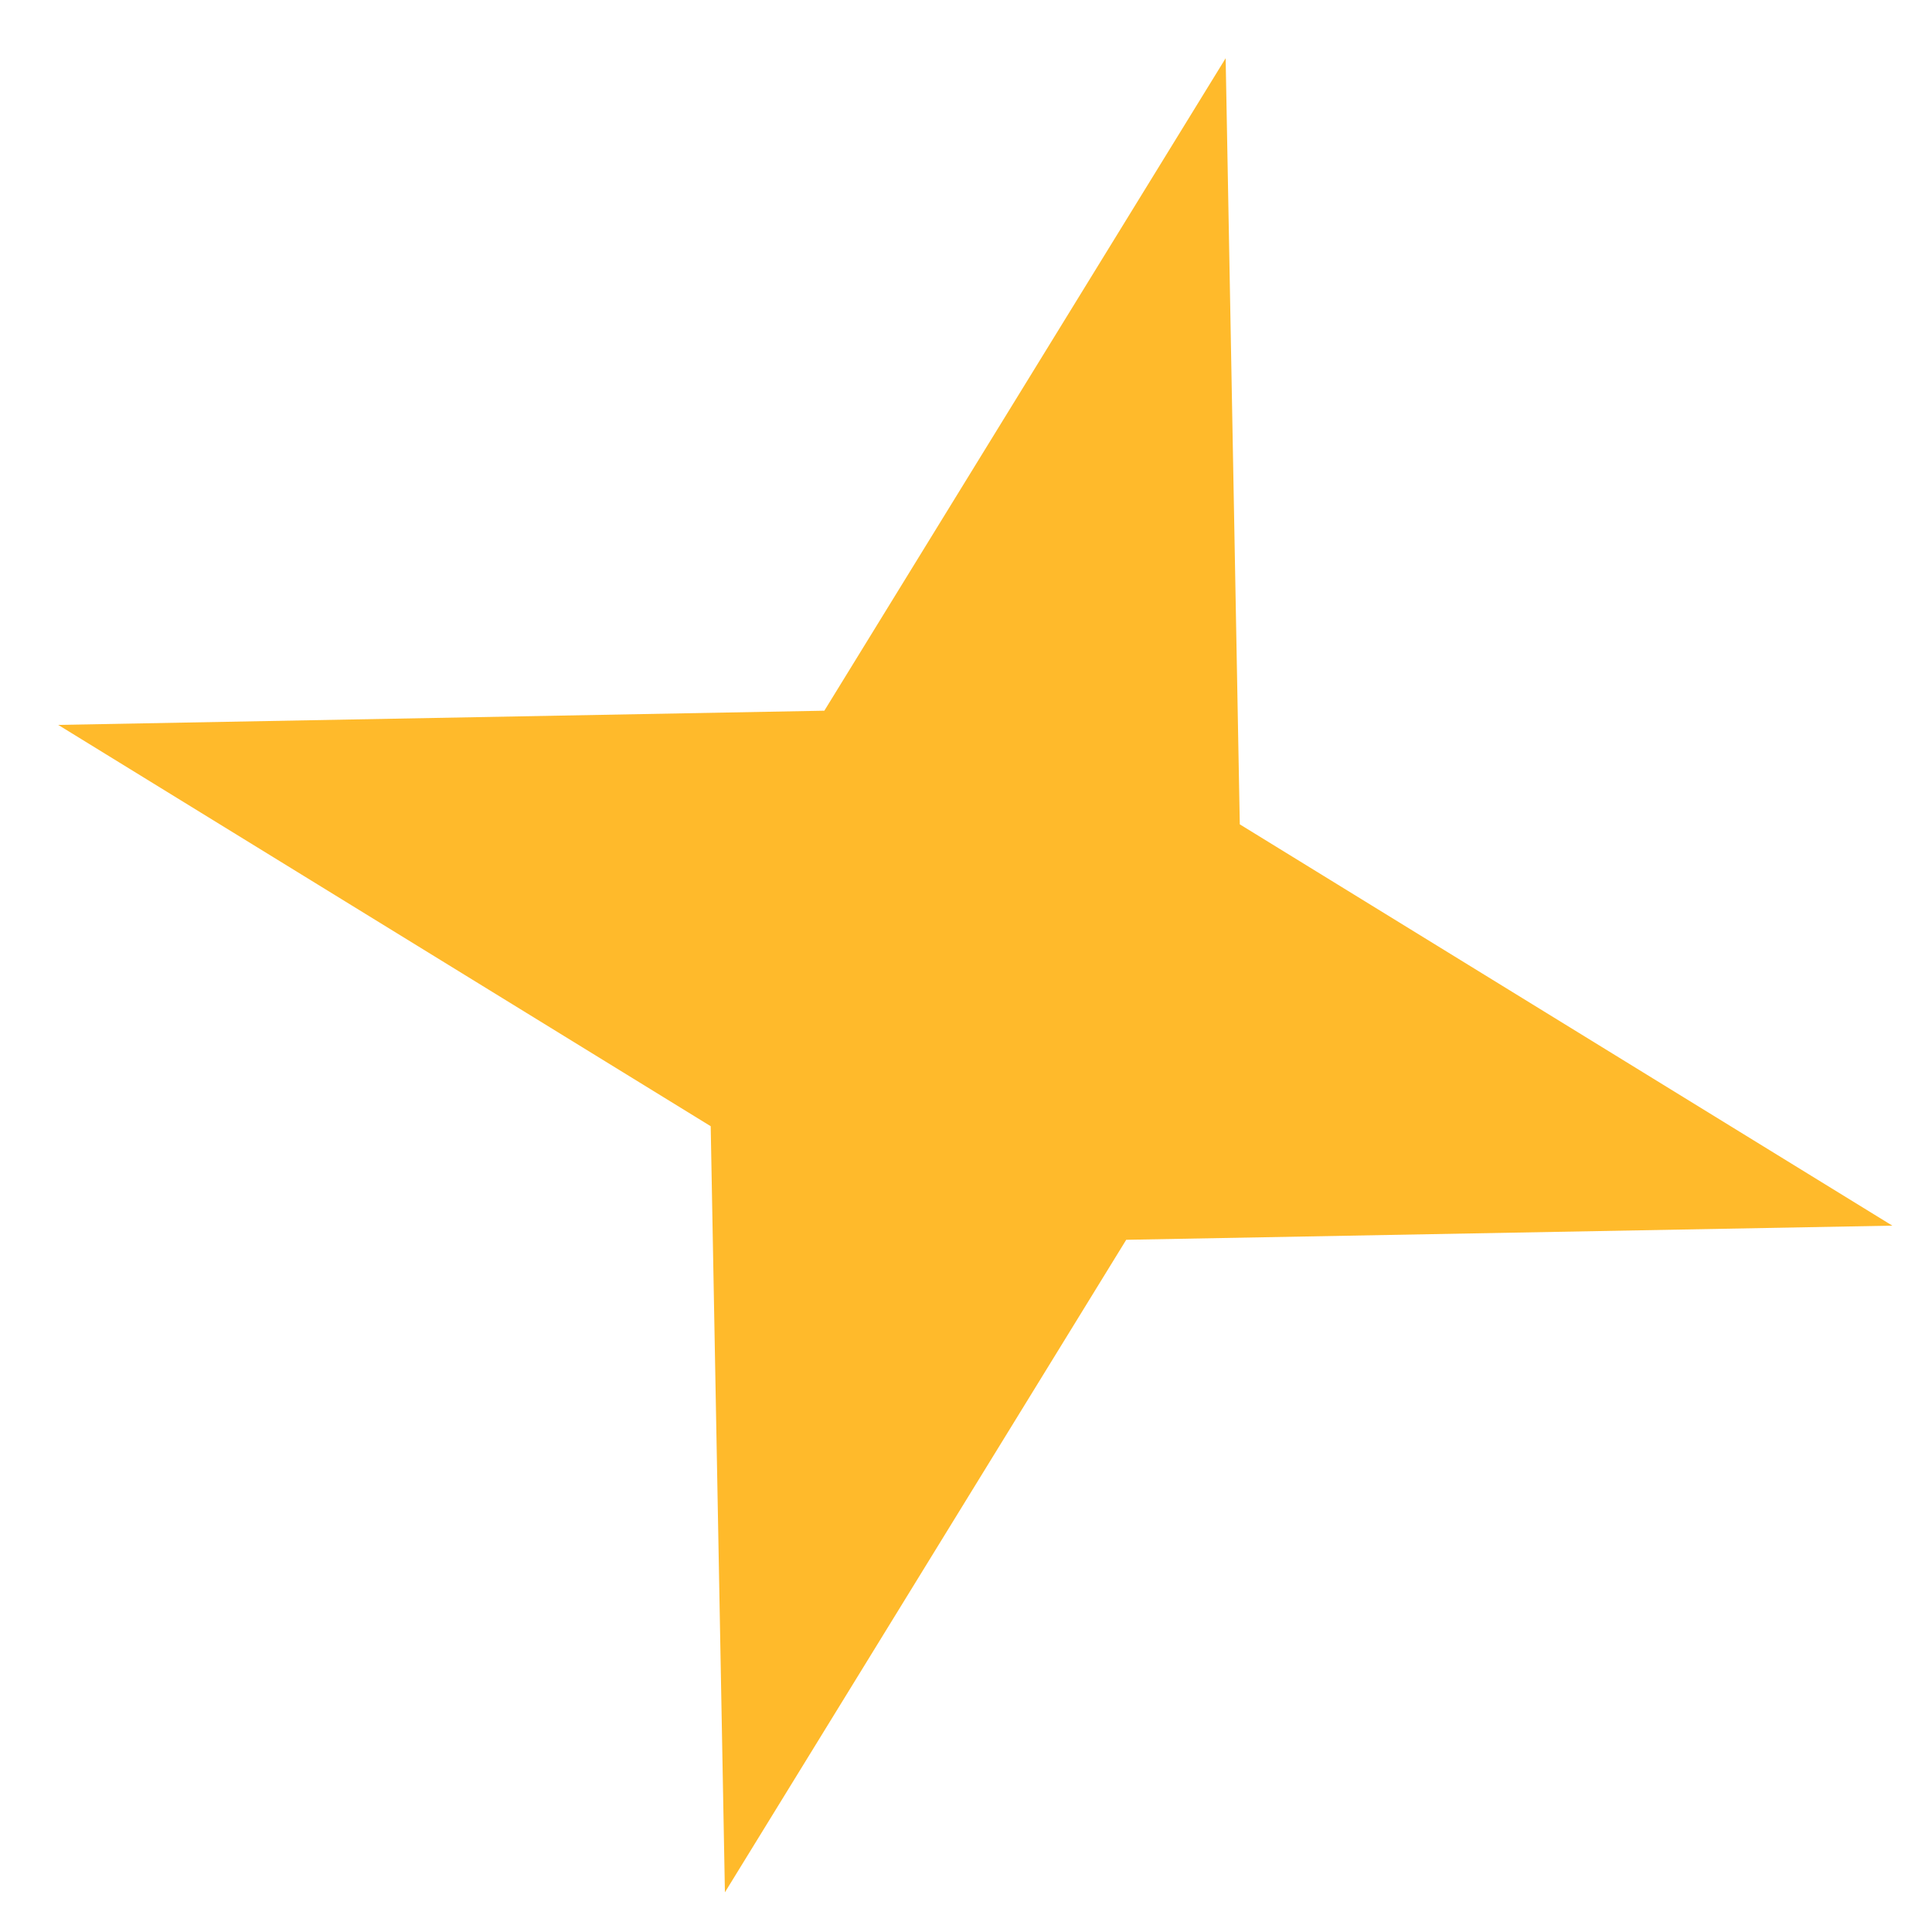 <?xml version="1.0" encoding="UTF-8"?> <svg xmlns="http://www.w3.org/2000/svg" width="28" height="28" viewBox="0 0 28 28" fill="none"> <path d="M27.425 17.763L16.322 17.968L10.506 27.425L10.3 16.322L0.844 10.506L11.947 10.3L17.763 0.844L17.968 11.947L27.425 17.763Z" fill="#FFBA2B"></path> </svg> 